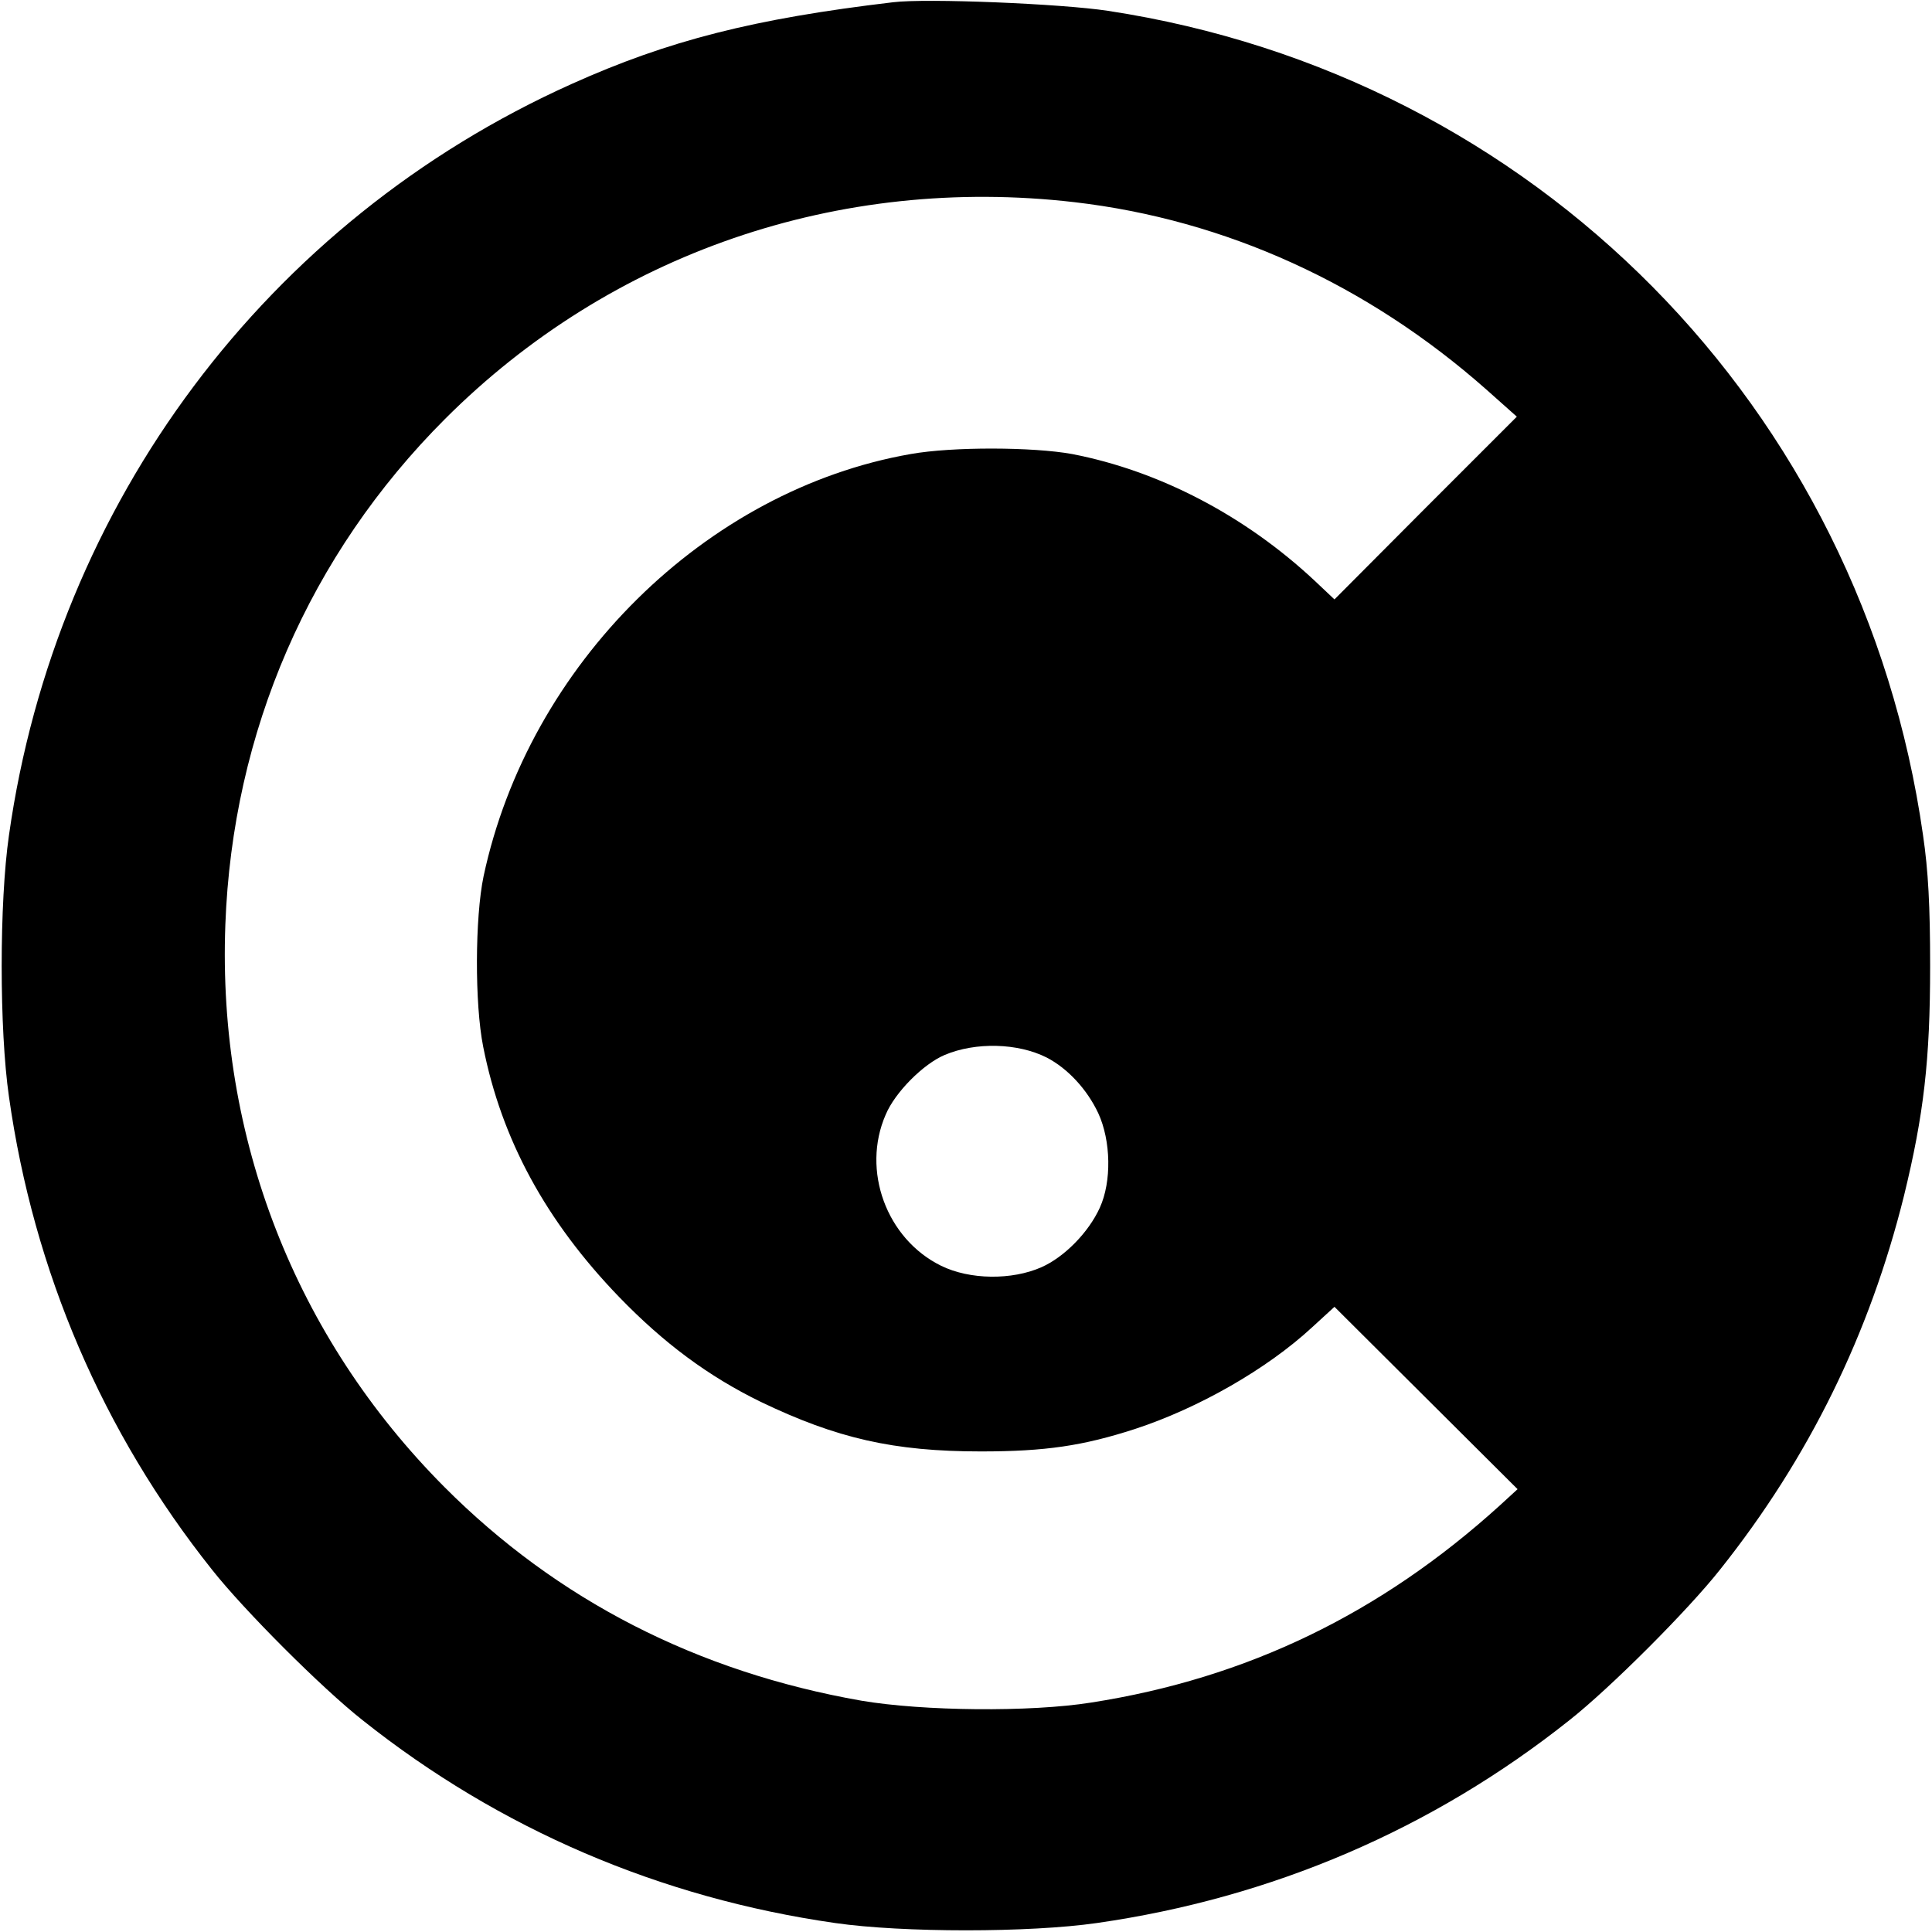 <?xml version="1.0" standalone="no"?>
<!DOCTYPE svg PUBLIC "-//W3C//DTD SVG 20010904//EN"
 "http://www.w3.org/TR/2001/REC-SVG-20010904/DTD/svg10.dtd">
<svg version="1.0" xmlns="http://www.w3.org/2000/svg"
 width="517pt" height="517pt" viewBox="0 0 517 517"
 preserveAspectRatio="xMidYMid meet">
<g transform="translate(0,517) scale(0.1,-0.1)"
fill="#000000" stroke="none">
<path d="M2390 5164 c-372 -44 -601 -102 -861 -219 -814 -366 -1379 -1120
-1505 -2010 -26 -180 -26 -520 0 -700 66 -467 251 -898 543 -1265 86 -109 294
-317 403 -403 367 -292 797 -476 1265 -543 180 -26 520 -26 700 0 468 67 898
251 1265 543 109 86 317 294 403 403 238 299 400 630 492 1000 53 217 70 363
70 615 0 160 -5 255 -19 350 -163 1145 -1039 2032 -2181 2206 -124 19 -486 34
-575 23z m485 -535 c405 -47 784 -220 1102 -501 l82 -73 -244 -244 -244 -245
-53 50 c-186 174 -416 294 -649 339 -104 19 -320 20 -432 0 -549 -96 -1022
-563 -1143 -1130 -23 -110 -24 -341 -1 -456 49 -248 168 -467 364 -670 120
-124 239 -212 378 -280 204 -98 356 -133 590 -133 173 0 273 15 412 60 171 56
354 161 474 272 l60 55 245 -244 245 -244 -48 -44 c-319 -289 -676 -462 -1093
-527 -163 -26 -450 -23 -615 5 -439 77 -814 269 -1116 572 -399 401 -607 934
-586 1504 19 517 225 991 588 1354 443 443 1053 653 1684 580z m-74 -2289 c56
-29 108 -85 138 -149 34 -74 36 -183 4 -253 -30 -66 -95 -132 -156 -159 -79
-35 -192 -34 -269 4 -146 72 -213 255 -148 404 25 60 101 136 158 160 83 35
196 32 273 -7z"/>
</g>
</svg>

